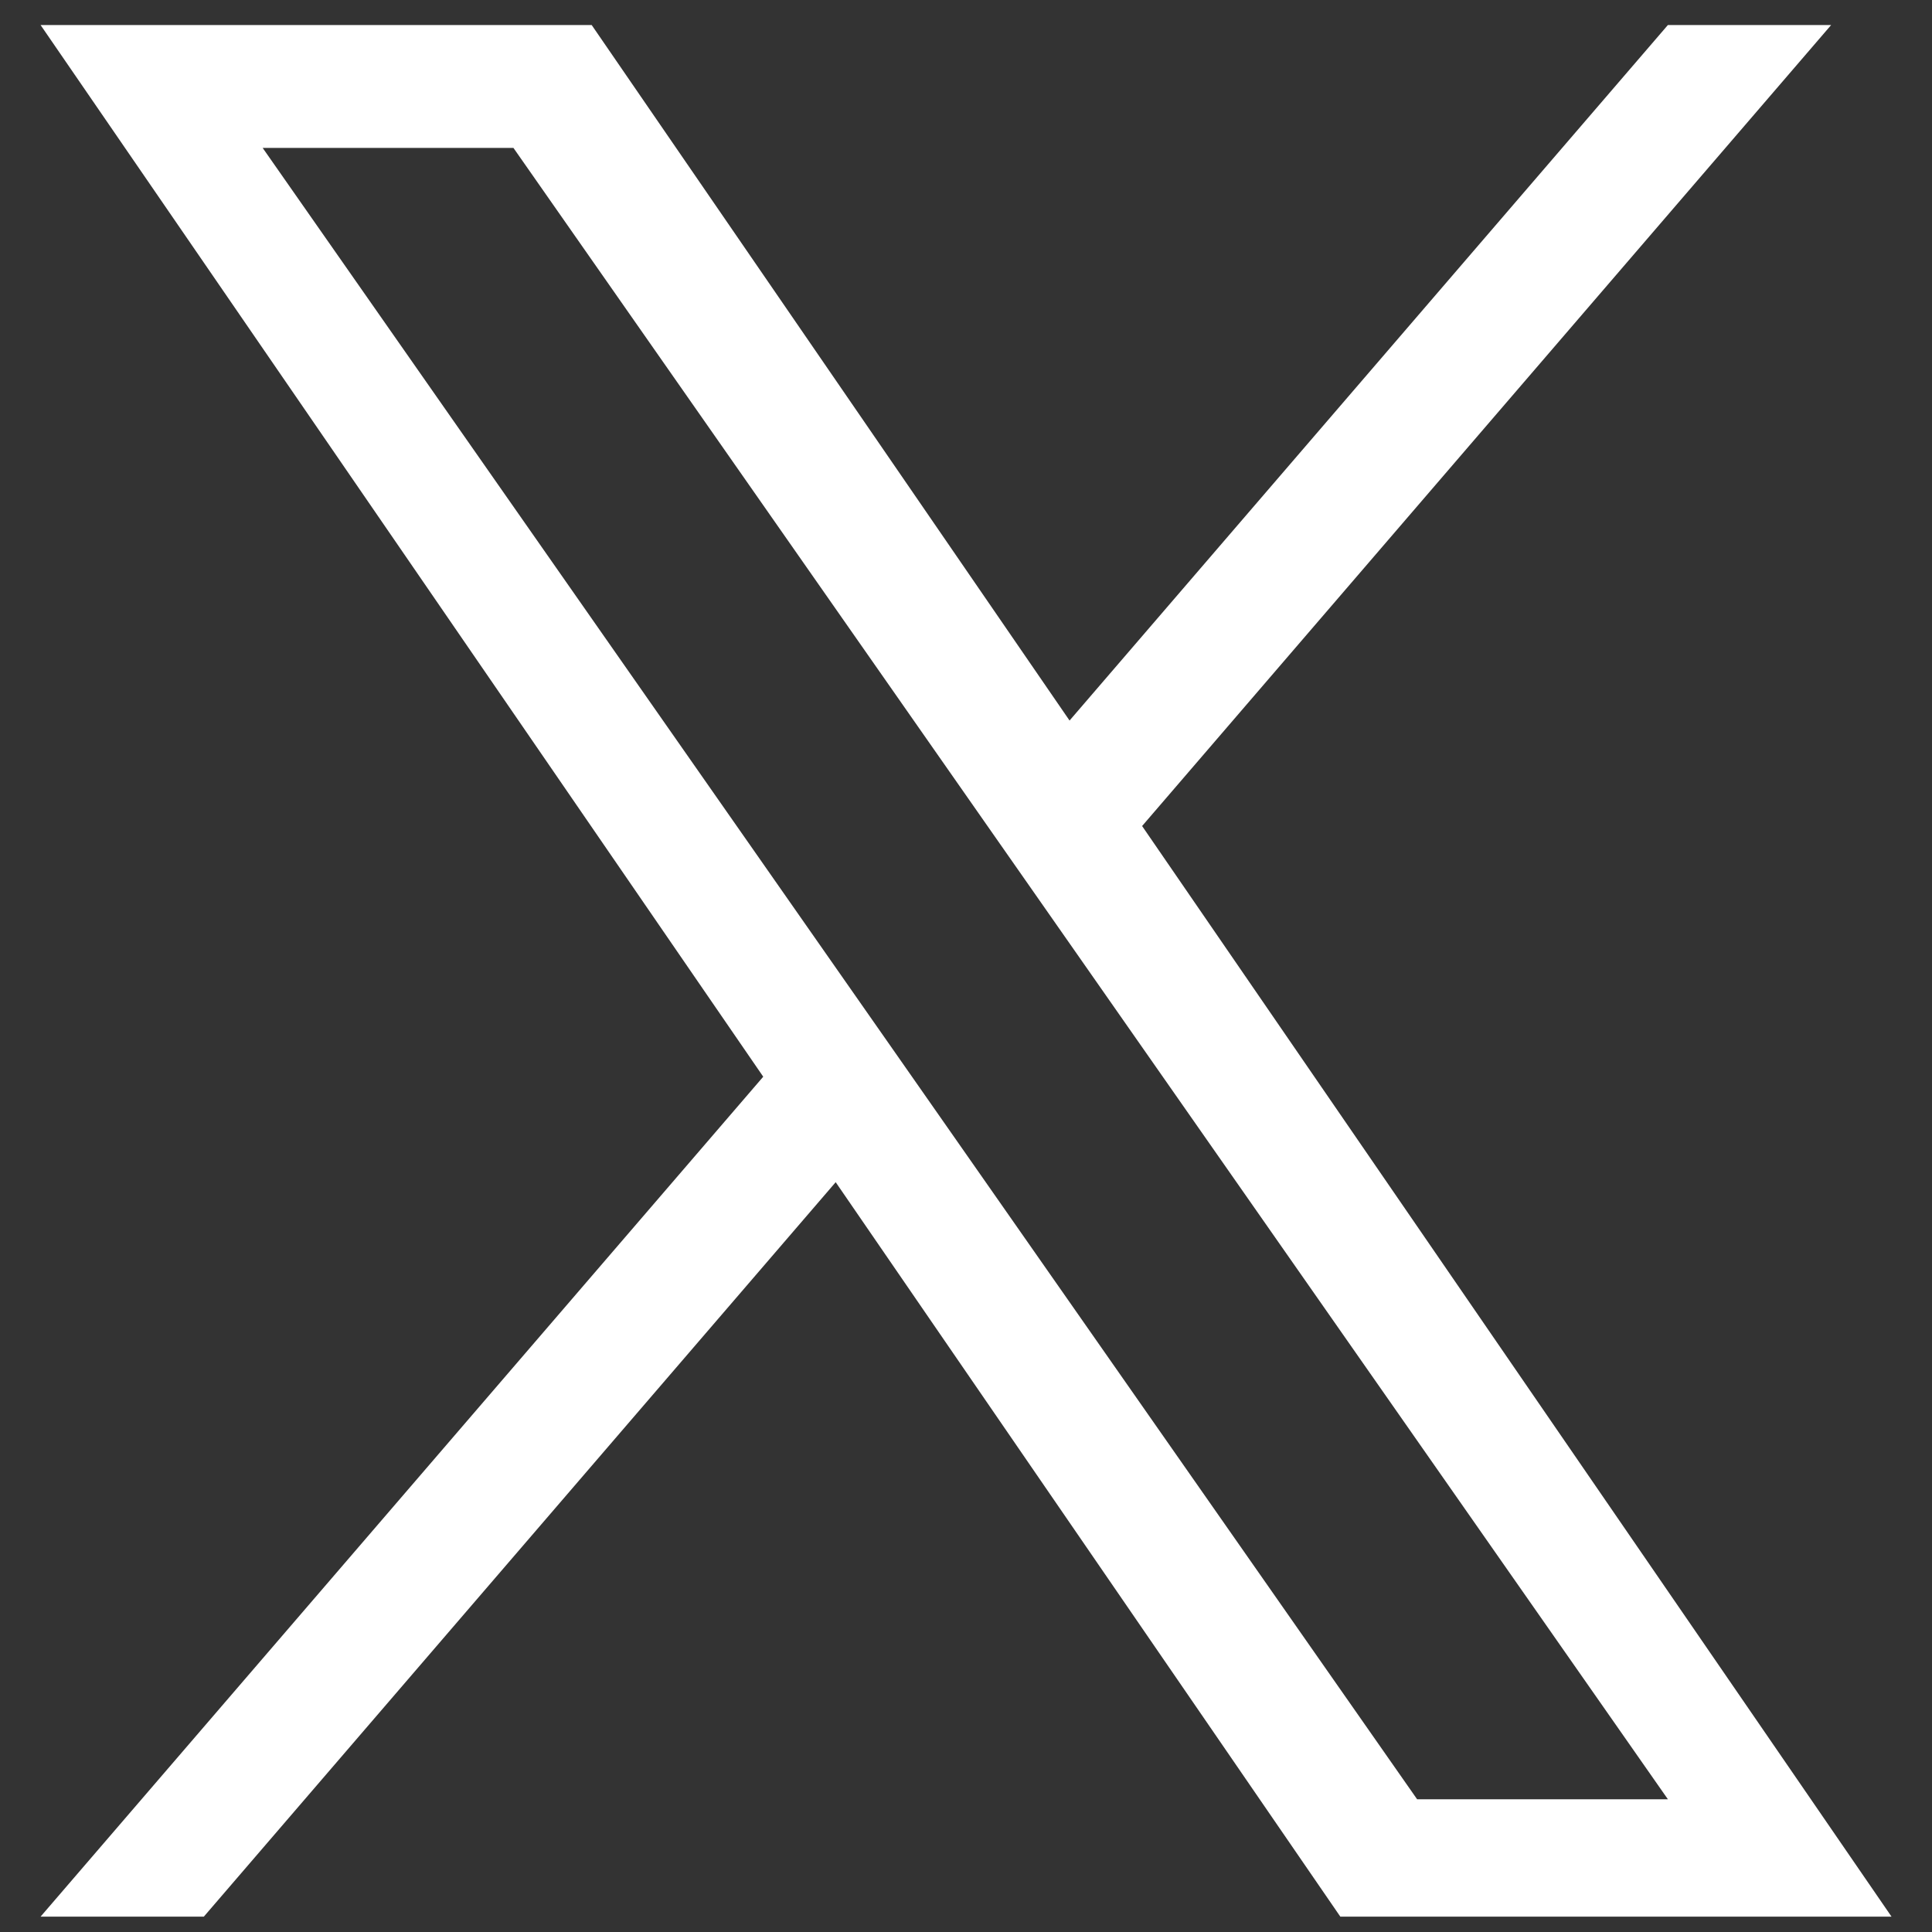 <?xml version="1.0" encoding="UTF-8"?>
<svg id="Layer_1" data-name="Layer 1" xmlns="http://www.w3.org/2000/svg" viewBox="0 0 200 200">
  <rect x="0" y="0" width="200" height="200" fill="#333333" stroke="none"/>
  <defs>
    <style>
      .cls-1 {
        fill: #fff;
        stroke-width: 0px;
      }
    </style>
  </defs>
  <path class="cls-1" d="M118.23,85.51L189.56,2.59h-16.9l-61.94,72L61.25,2.59H4.2l74.81,108.87L4.2,198.41h16.9l65.41-76.03,52.24,76.03h57.06l-77.58-112.9h0ZM95.08,112.42l-7.58-10.84L27.19,15.31h25.96l48.67,69.62,7.58,10.84,63.26,90.49h-25.96l-51.62-73.84h0Z"/>
</svg>